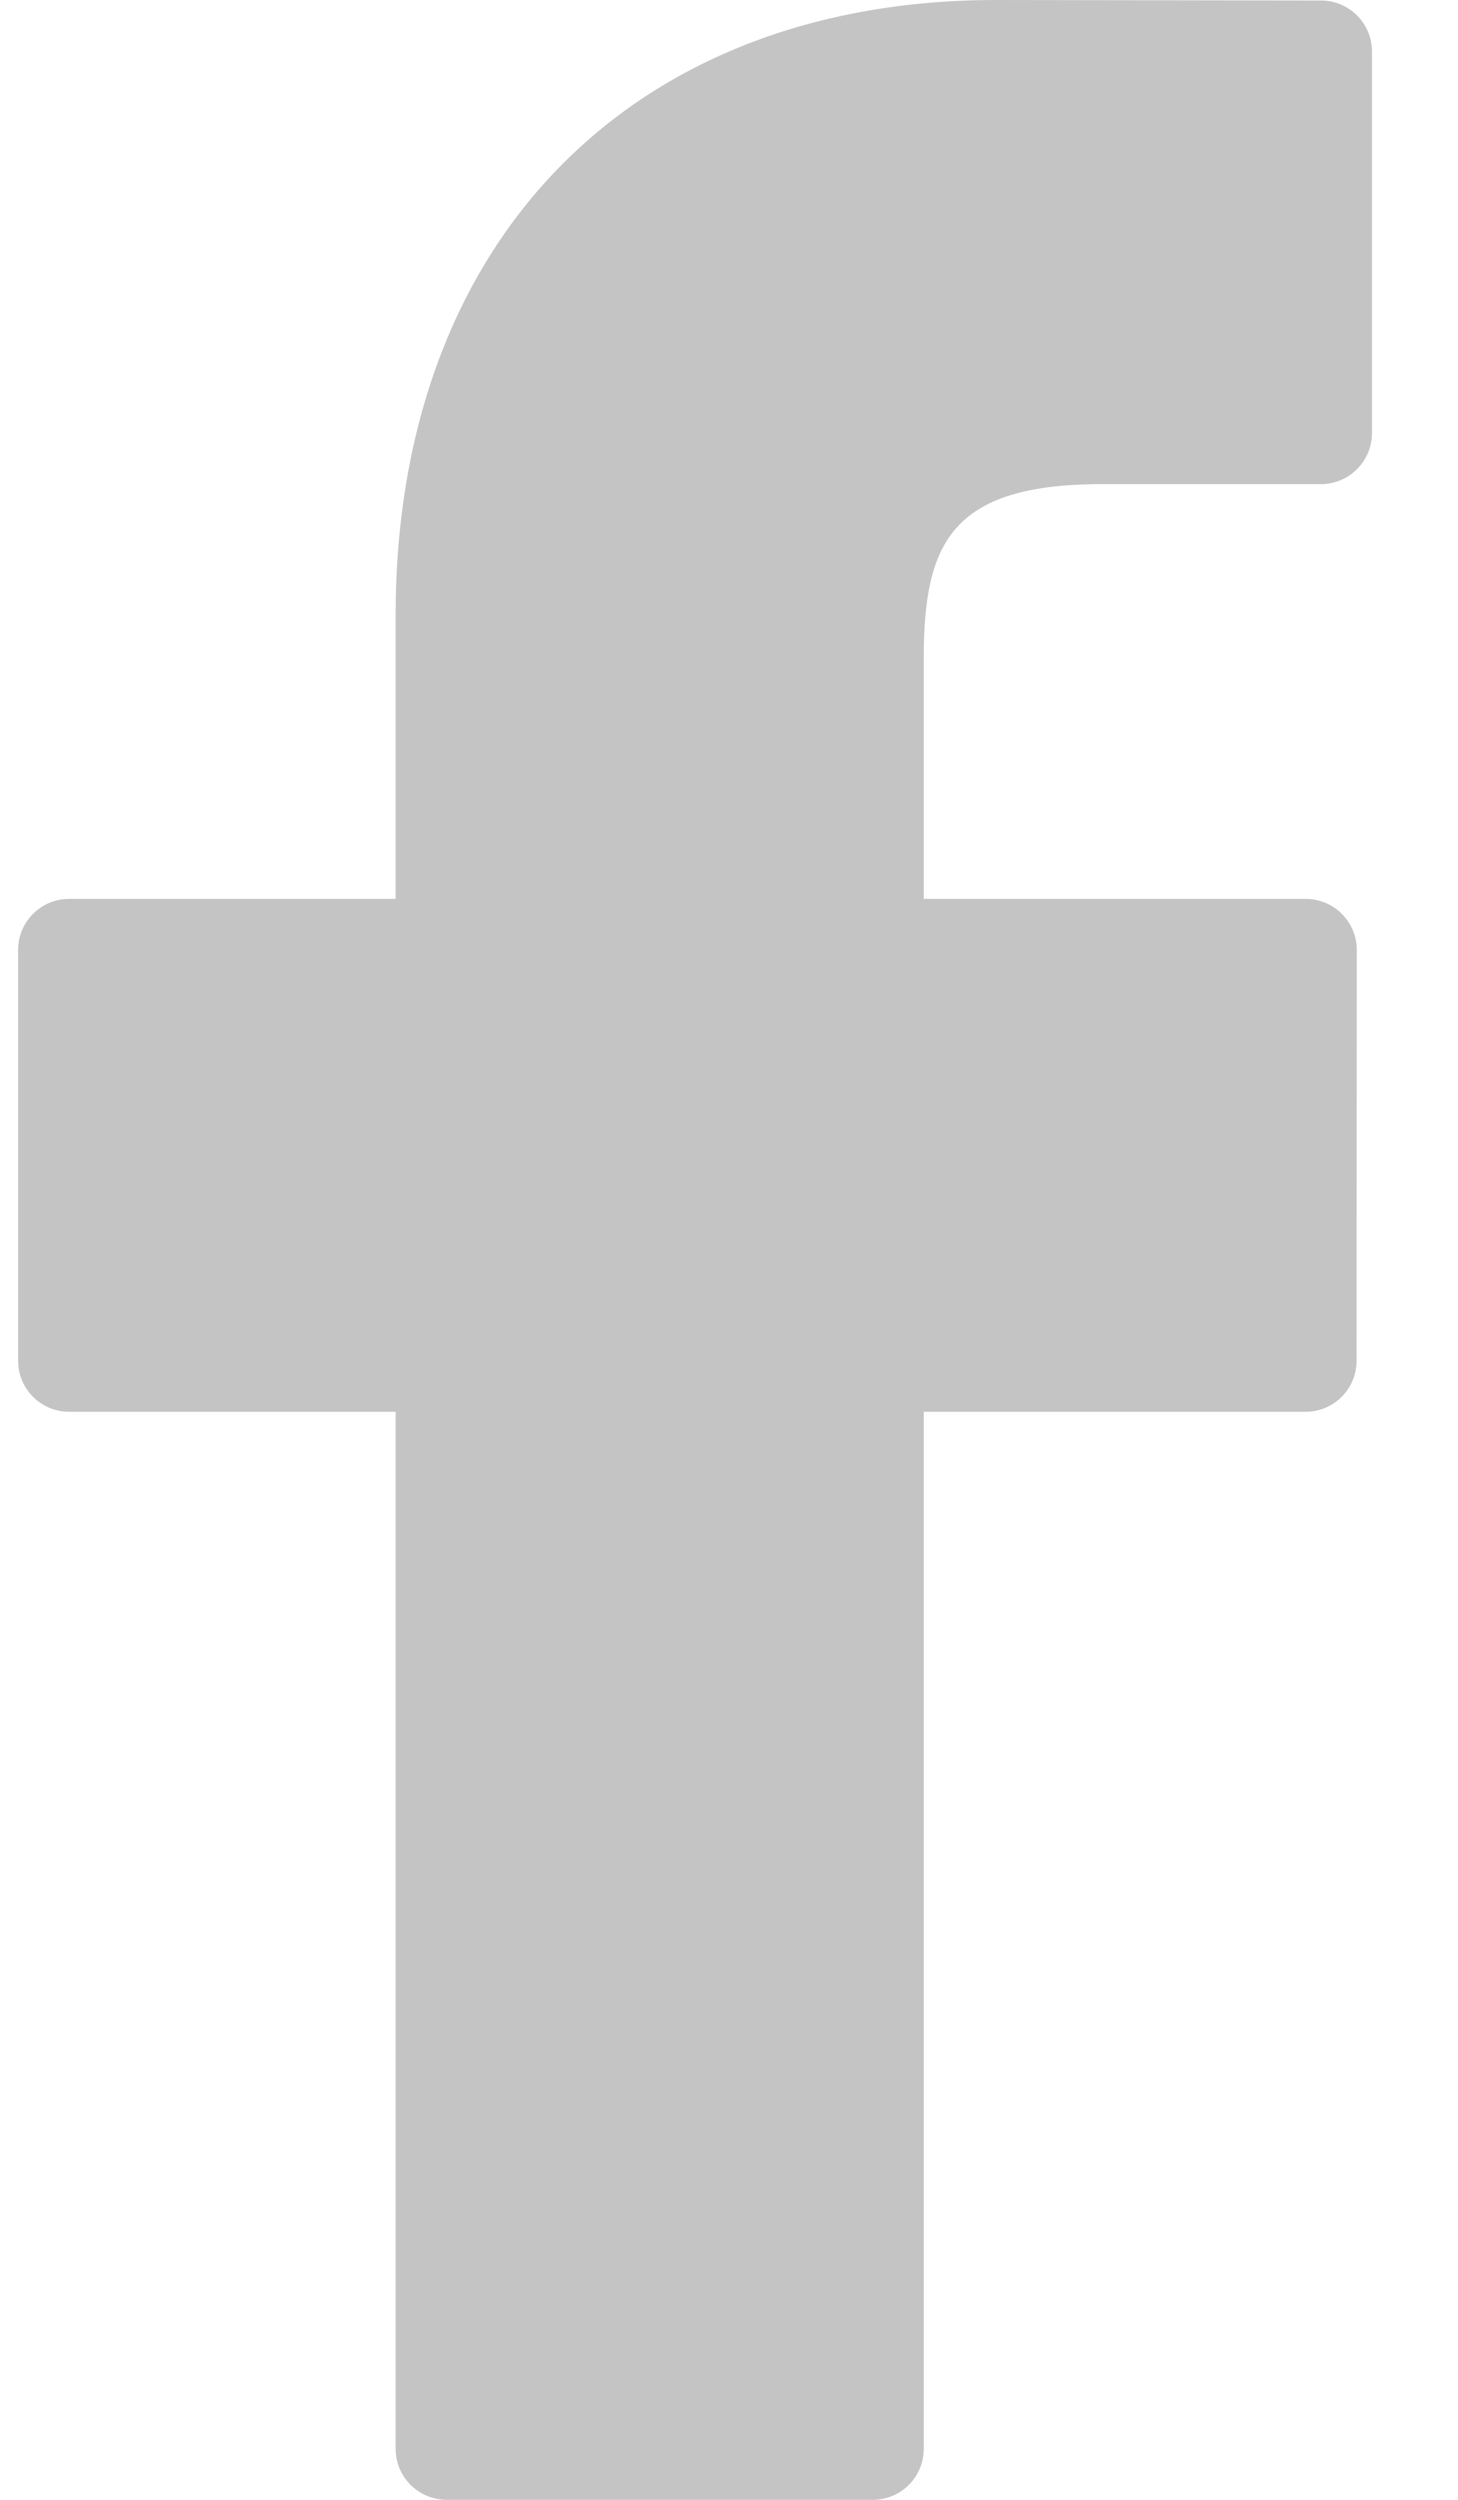 <svg width="14" height="24" viewBox="0 0 14 24" fill="none" xmlns="http://www.w3.org/2000/svg">
<path d="M12.684 0.005L9.566 0C6.063 0 3.799 2.318 3.799 5.906V8.63H0.664C0.393 8.63 0.174 8.849 0.174 9.119V13.065C0.174 13.335 0.393 13.554 0.664 13.554H3.799V23.511C3.799 23.781 4.019 24 4.29 24H8.38C8.651 24 8.87 23.781 8.87 23.511V13.554H12.536C12.807 13.554 13.026 13.335 13.026 13.065L13.028 9.119C13.028 8.989 12.976 8.865 12.884 8.773C12.792 8.681 12.667 8.63 12.537 8.63H8.87V6.321C8.87 5.212 9.135 4.648 10.583 4.648L12.684 4.648C12.954 4.648 13.174 4.428 13.174 4.158V0.494C13.174 0.224 12.955 0.005 12.684 0.005Z" fill="#C4C4C4"/>
</svg>
